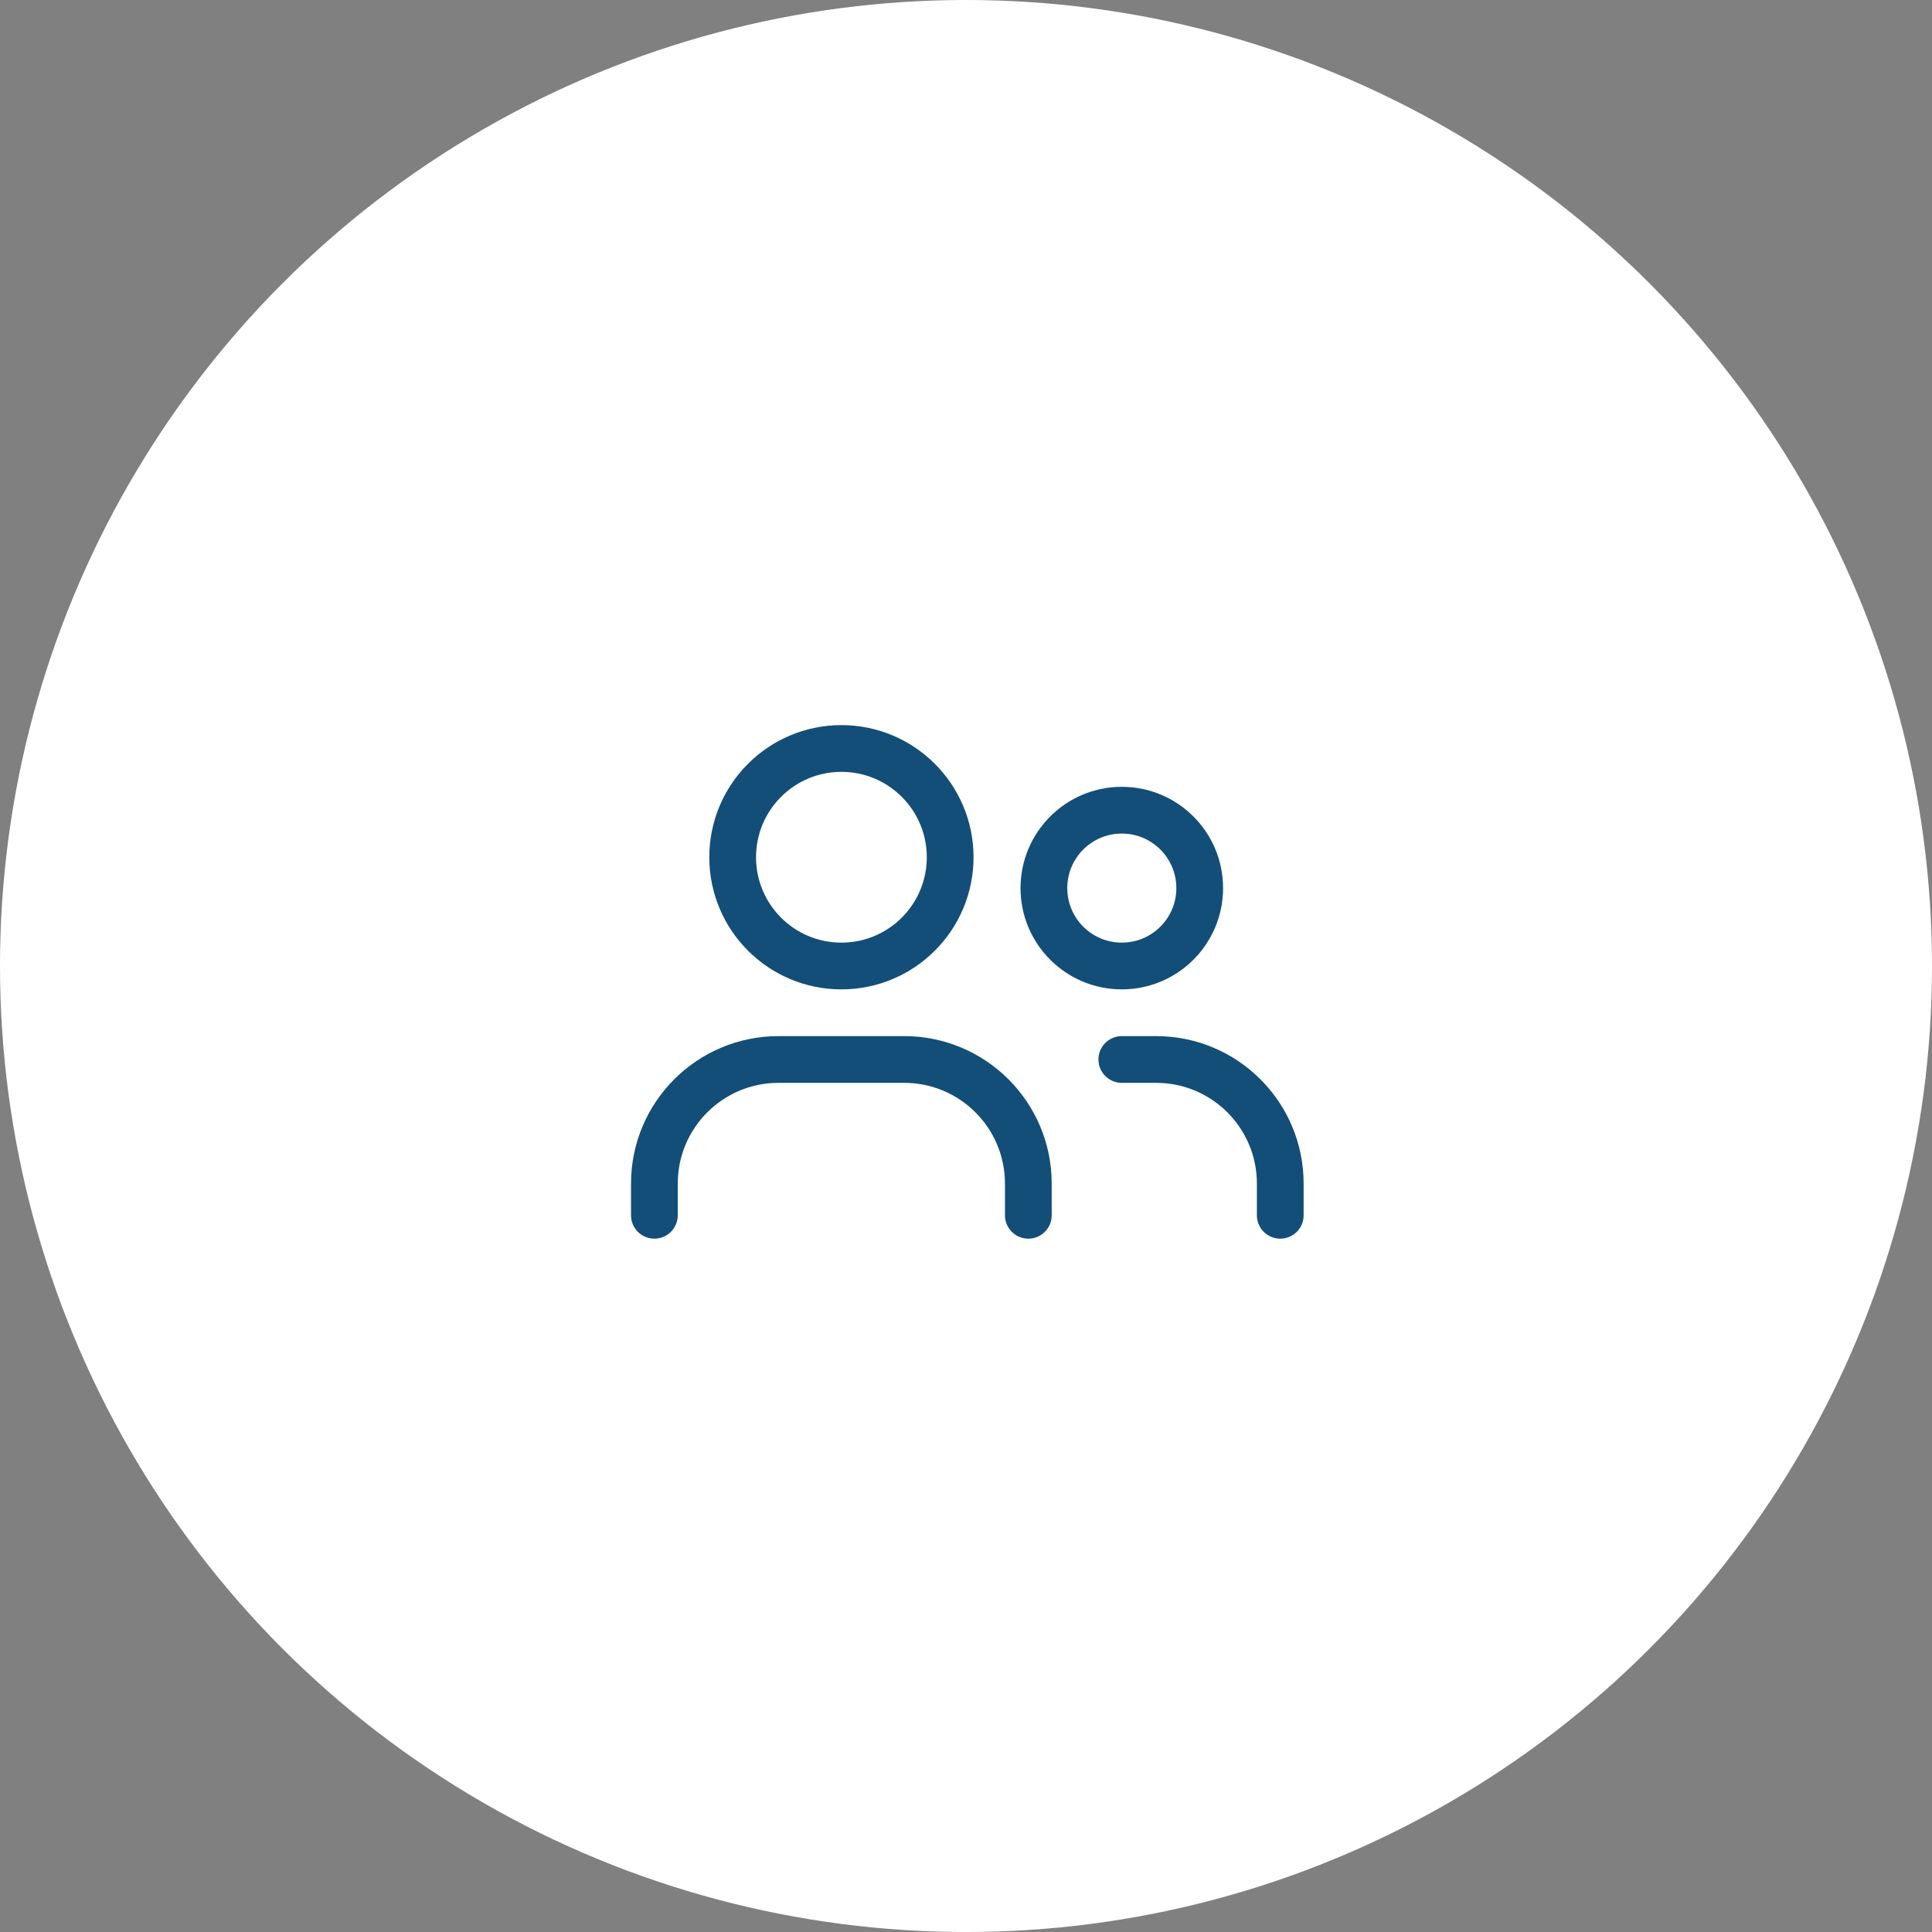 <svg width="62" height="62" viewBox="0 0 62 62" fill="none" xmlns="http://www.w3.org/2000/svg">
<rect x="0" y="0" width="62" height="62" fill="#808080" stroke="none"/>
<circle cx="31" cy="31" r="31" fill="white"/>
<g clip-path="url(#clip0_116_3877)">
<path d="M27.002 31C28.929 31 30.492 29.438 30.492 27.51C30.492 25.582 28.929 24.02 27.002 24.02C25.074 24.02 23.512 25.582 23.512 27.51C23.512 29.438 25.074 31 27.002 31Z" stroke="#124E78" stroke-width="1.5" stroke-miterlimit="10" stroke-linecap="round" stroke-linejoin="round"/>
<path d="M36 31C37.381 31 38.5 29.881 38.5 28.5C38.5 27.119 37.381 26 36 26C34.619 26 33.5 27.119 33.5 28.5C33.5 29.881 34.619 31 36 31Z" stroke="#124E78" stroke-width="1.5" stroke-miterlimit="10" stroke-linecap="round" stroke-linejoin="round"/>
<path d="M21 39V37.983C21 35.783 22.783 34 24.983 34H29.017C31.217 34 33 35.783 33 37.983V39" stroke="#124E78" stroke-width="1.5" stroke-linecap="round" stroke-linejoin="round"/>
<path d="M36 34H37.102C39.302 34 41.085 35.783 41.085 37.983V39" stroke="#124E78" stroke-width="1.5" stroke-linecap="round" stroke-linejoin="round"/>
</g>
<defs>
<clipPath id="clip0_116_3877">
<rect width="24" height="24" fill="white" transform="translate(19 19)"/>
</clipPath>
</defs>
</svg>

